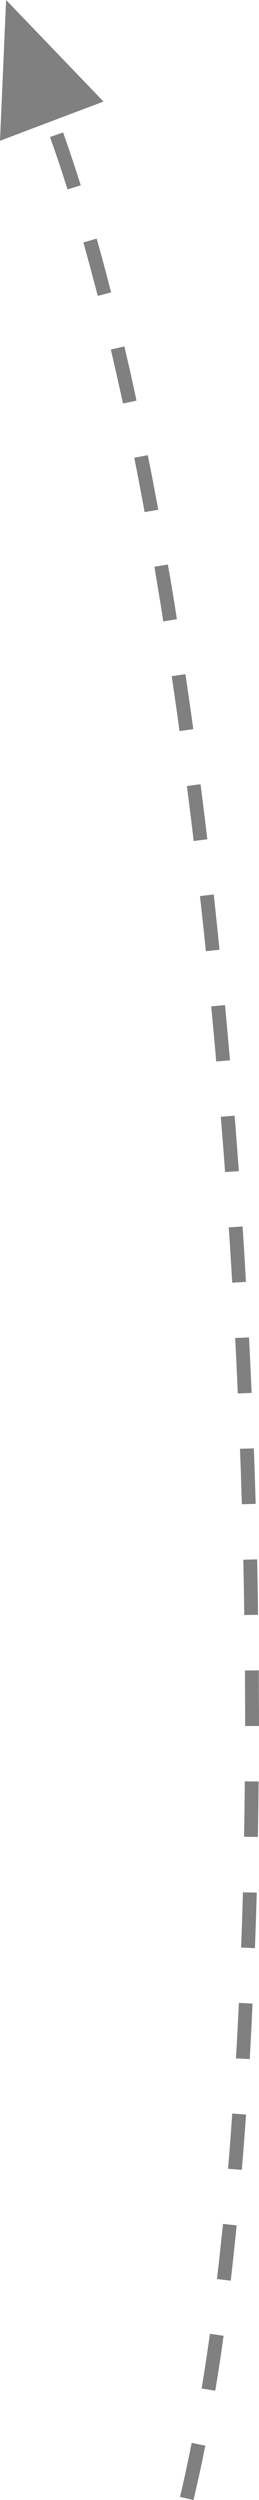 <?xml version="1.0" encoding="utf-8"?>
<!-- Generator: Adobe Illustrator 16.2.0, SVG Export Plug-In . SVG Version: 6.00 Build 0)  -->
<!DOCTYPE svg PUBLIC "-//W3C//DTD SVG 1.1//EN" "http://www.w3.org/Graphics/SVG/1.1/DTD/svg11.dtd">
<svg version="1.1" id="Layer_1" xmlns="http://www.w3.org/2000/svg" xmlns:xlink="http://www.w3.org/1999/xlink" x="0px" y="0px"
	 width="18.701px" height="180.033px" viewBox="0 0 18.701 180.033" enable-background="new 0 0 18.701 180.033"
	 xml:space="preserve">
<path fill-rule="evenodd" clip-rule="evenodd" fill="#808080" d="M13.971,180.033l-0.973-0.227c0.294-1.238,0.573-2.53,0.84-3.889
	l0.986,0.2C14.558,177.477,14.265,178.782,13.971,180.033z M15.542,172.161l-0.984-0.158c0.212-1.28,0.412-2.585,0.6-3.943
	l0.986,0.146C15.957,169.565,15.756,170.885,15.542,172.161z M16.662,164.238l-0.999-0.12c0.161-1.293,0.294-2.625,0.439-3.97
	l0.986,0.106C16.956,161.6,16.809,162.932,16.662,164.238z M17.461,156.26l-0.999-0.081c0.121-1.305,0.213-2.623,0.306-3.982
	l0.999,0.08C17.674,153.621,17.568,154.953,17.461,156.26z M18.035,148.281l-0.999-0.054c0.079-1.317,0.146-2.649,0.214-3.996
	l0.984,0.054C18.18,145.63,18.1,146.962,18.035,148.281z M18.407,140.289l-0.999-0.038c0.054-1.319,0.094-2.651,0.133-3.983
	l0.999,0.026C18.5,137.639,18.46,138.971,18.407,140.289z M18.62,132.285l-0.998-0.013c0.025-1.319,0.039-2.651,0.053-3.996
	l0.999,0.013C18.659,129.635,18.646,130.966,18.62,132.285z M18.701,124.294h-0.999c0-1.332-0.014-2.664-0.014-3.996l0.998-0.013
	C18.686,121.63,18.701,122.962,18.701,124.294z M17.568,112.319l0.999-0.025c0.027,1.331,0.053,2.663,0.066,3.995l-0.999,0.013
	C17.622,114.983,17.595,113.651,17.568,112.319z M17.328,104.328l0.998-0.026c0.055,1.332,0.094,2.664,0.135,3.996l-0.999,0.026
	C17.42,106.992,17.382,105.66,17.328,104.328z M16.981,96.35l0.999-0.039c0.067,1.332,0.134,2.664,0.188,3.996l-0.999,0.039
	C17.115,99.014,17.049,97.682,16.981,96.35z M16.515,88.386l0.999-0.067c0.094,1.332,0.174,2.665,0.239,3.996l-0.985,0.053
	C16.689,91.035,16.609,89.717,16.515,88.386z M15.943,80.421l0.999-0.08c0.107,1.332,0.2,2.664,0.308,3.996l-0.999,0.066
	C16.157,83.071,16.05,81.752,15.943,80.421z M15.251,72.469l0.999-0.093c0.119,1.318,0.239,2.65,0.358,3.982l-0.999,0.08
	C15.503,75.12,15.371,73.788,15.251,72.469z M14.437,64.531l0.999-0.12c0.134,1.318,0.281,2.65,0.414,3.982L14.864,68.5
	C14.731,67.168,14.585,65.836,14.437,64.531z M13.493,56.606l0.986-0.133c0.172,1.318,0.333,2.637,0.491,3.969l-0.985,0.12
	C13.826,59.23,13.665,57.911,13.493,56.606z M12.4,48.694l0.986-0.146c0.2,1.306,0.385,2.624,0.572,3.956l-0.999,0.147
	C12.787,51.318,12.587,50,12.4,48.694z M11.149,40.81l0.972-0.16c0.227,1.292,0.452,2.611,0.651,3.942l-0.984,0.16
	C11.588,43.42,11.361,42.115,11.149,40.81z M9.696,32.964l0.972-0.186c0.269,1.279,0.508,2.597,0.76,3.929l-0.986,0.174
	C10.202,35.562,9.95,34.257,9.696,32.964z M8.003,25.173l0.974-0.227c0.307,1.279,0.6,2.584,0.879,3.903l-0.973,0.213
	C8.591,27.744,8.297,26.438,8.003,25.173z M6.021,17.461l0.959-0.279c0.358,1.265,0.706,2.543,1.039,3.875L7.06,21.311
	C6.713,19.992,6.366,18.7,6.021,17.461z M3.609,9.87l0.946-0.333c0.439,1.225,0.853,2.491,1.278,3.809l-0.958,0.293
	C4.462,12.333,4.049,11.082,3.609,9.87z M0,10.136L0.44,0l7.032,7.313L0,10.136z"/>
</svg>
